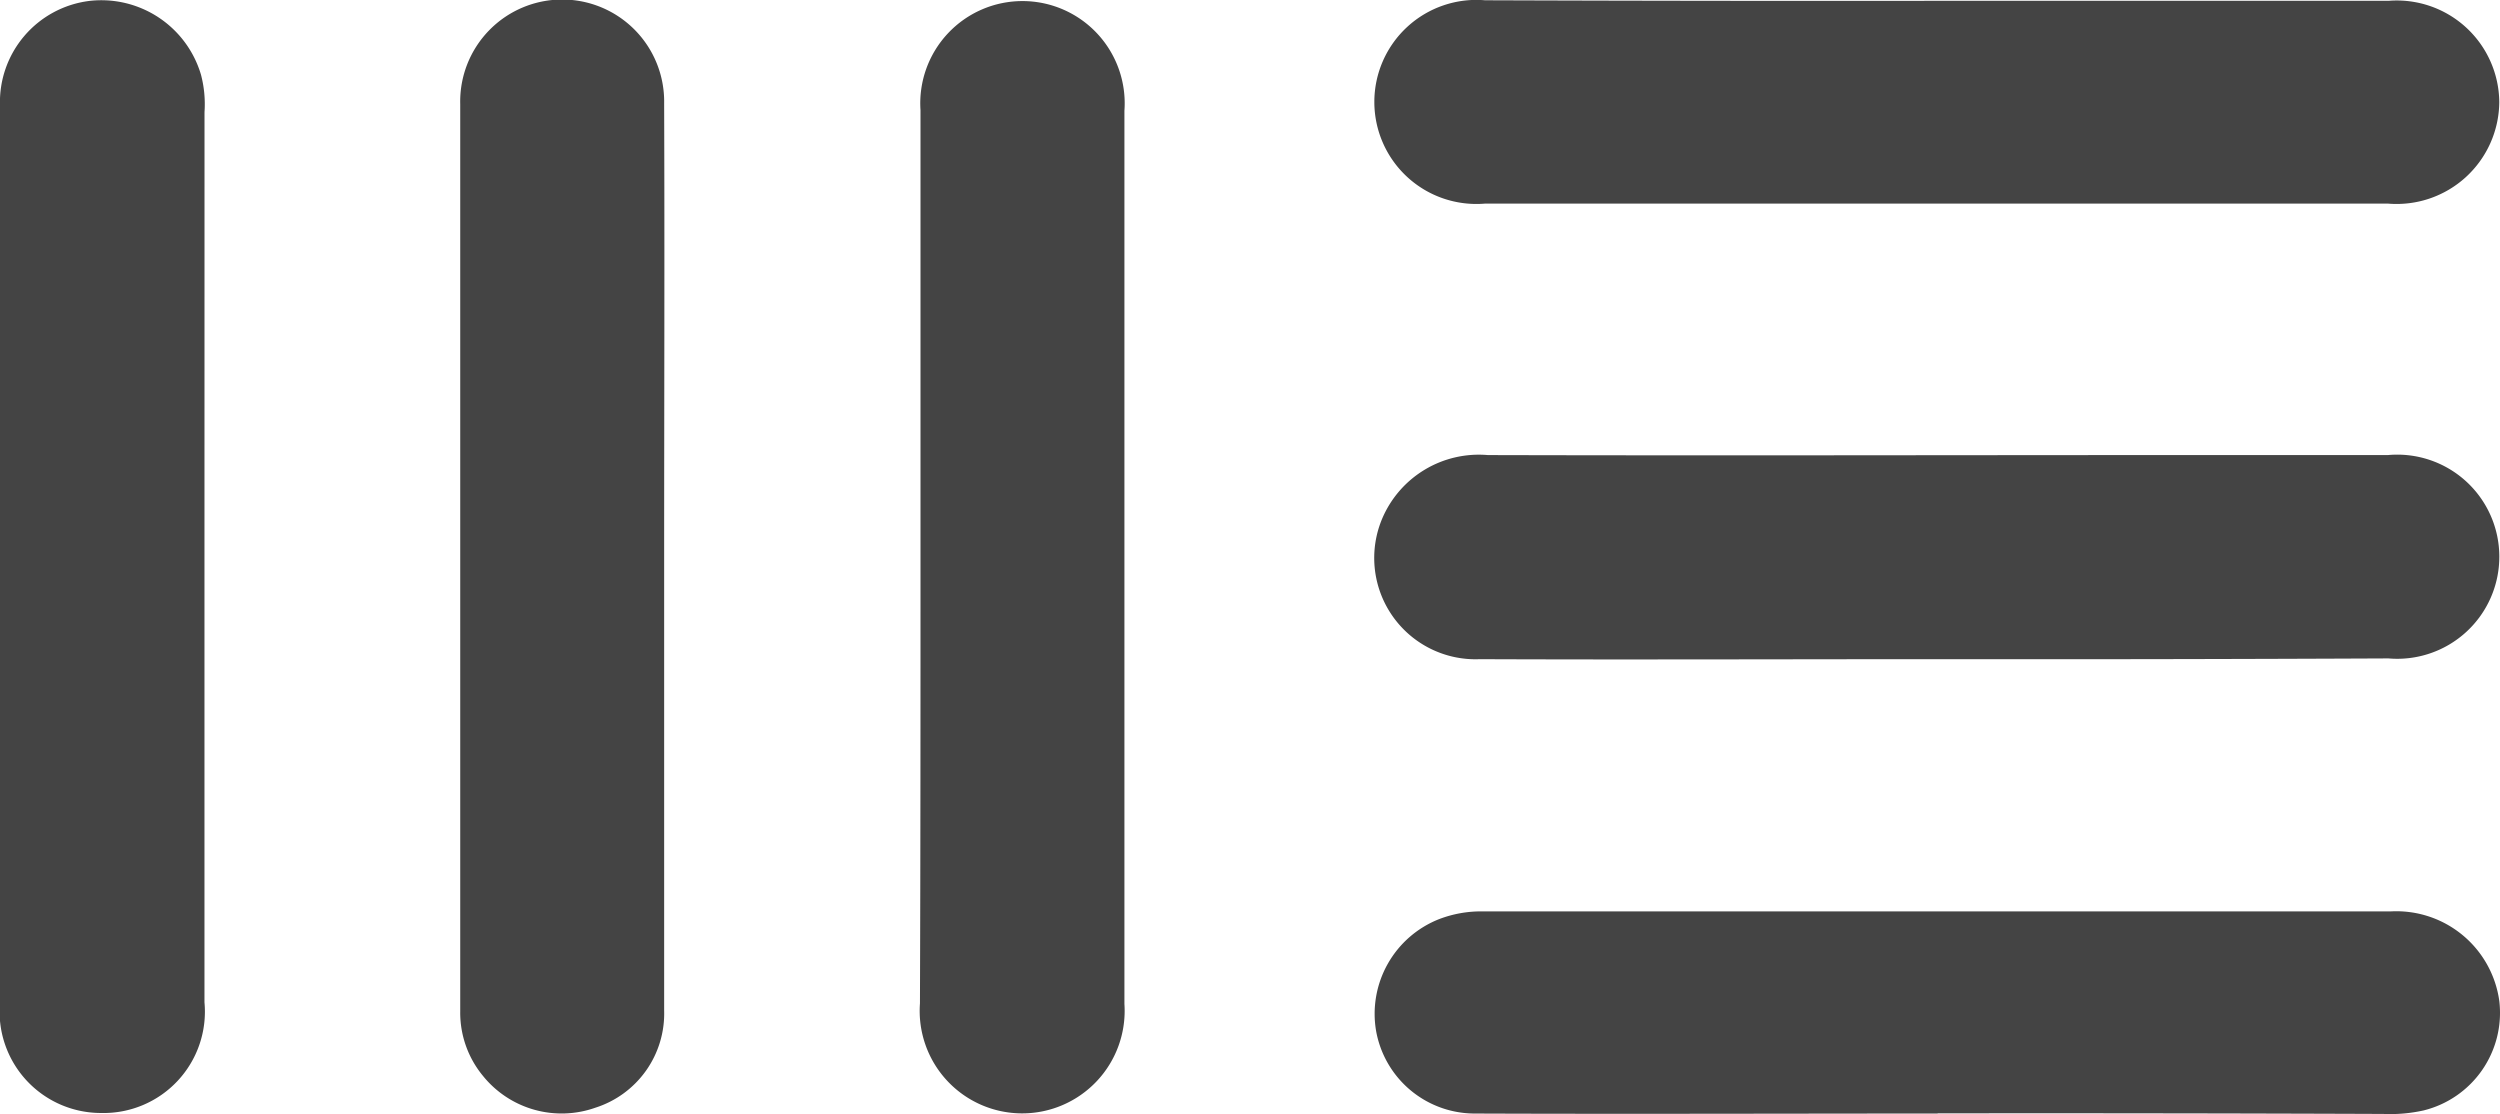 <svg xmlns="http://www.w3.org/2000/svg" width="54.886" height="24.46"><g data-name="Group 302" fill="#444"><path data-name="Path 493" d="M42.541 24.447c-3.389 0-6.779.013-10.168 0a2.2 2.2 0 01-2.162-1.816 2.234 2.234 0 011.394-2.456 2.567 2.567 0 01.934-.166h19.953a2.282 2.282 0 012.379 1.97 2.207 2.207 0 01-1.663 2.4 3.387 3.387 0 01-.883.077q-4.892-.019-9.785-.013z"/><path data-name="Path 494" d="M42.591.018h9.849a2.25 2.25 0 012.43 2.226 2.254 2.254 0 01-2.443 2.226H32.602a2.24 2.24 0 110-4.464q5.008.018 9.989.012z"/><path data-name="Path 495" d="M42.464 14.472c-3.325 0-6.651.013-9.977 0a2.224 2.224 0 01-2.136-3.1 2.305 2.305 0 012.315-1.381c5.052.013 10.1 0 15.157 0h4.6a2.241 2.241 0 11.013 4.464q-4.986.023-9.972.017z"/><path data-name="Path 496" d="M4.489 12.233v9.772a2.225 2.225 0 01-2.277 2.43A2.226 2.226 0 010 22.005V2.321a2.239 2.239 0 011.957-2.3 2.281 2.281 0 012.456 1.621 2.544 2.544 0 01.077.819z"/><path data-name="Path 497" d="M14.581 12.284v9.9a2.17 2.17 0 01-1.51 2.135 2.22 2.22 0 01-2.469-.7 2.177 2.177 0 01-.498-1.41V2.282a2.239 2.239 0 114.477-.013c.012 3.339 0 6.677 0 10.015z"/><path data-name="Path 498" d="M20.209 12.194V2.418a2.244 2.244 0 114.477.013v19.612a2.25 2.25 0 11-4.489-.013c.012-3.274.012-6.561.012-9.836z"/></g></svg>